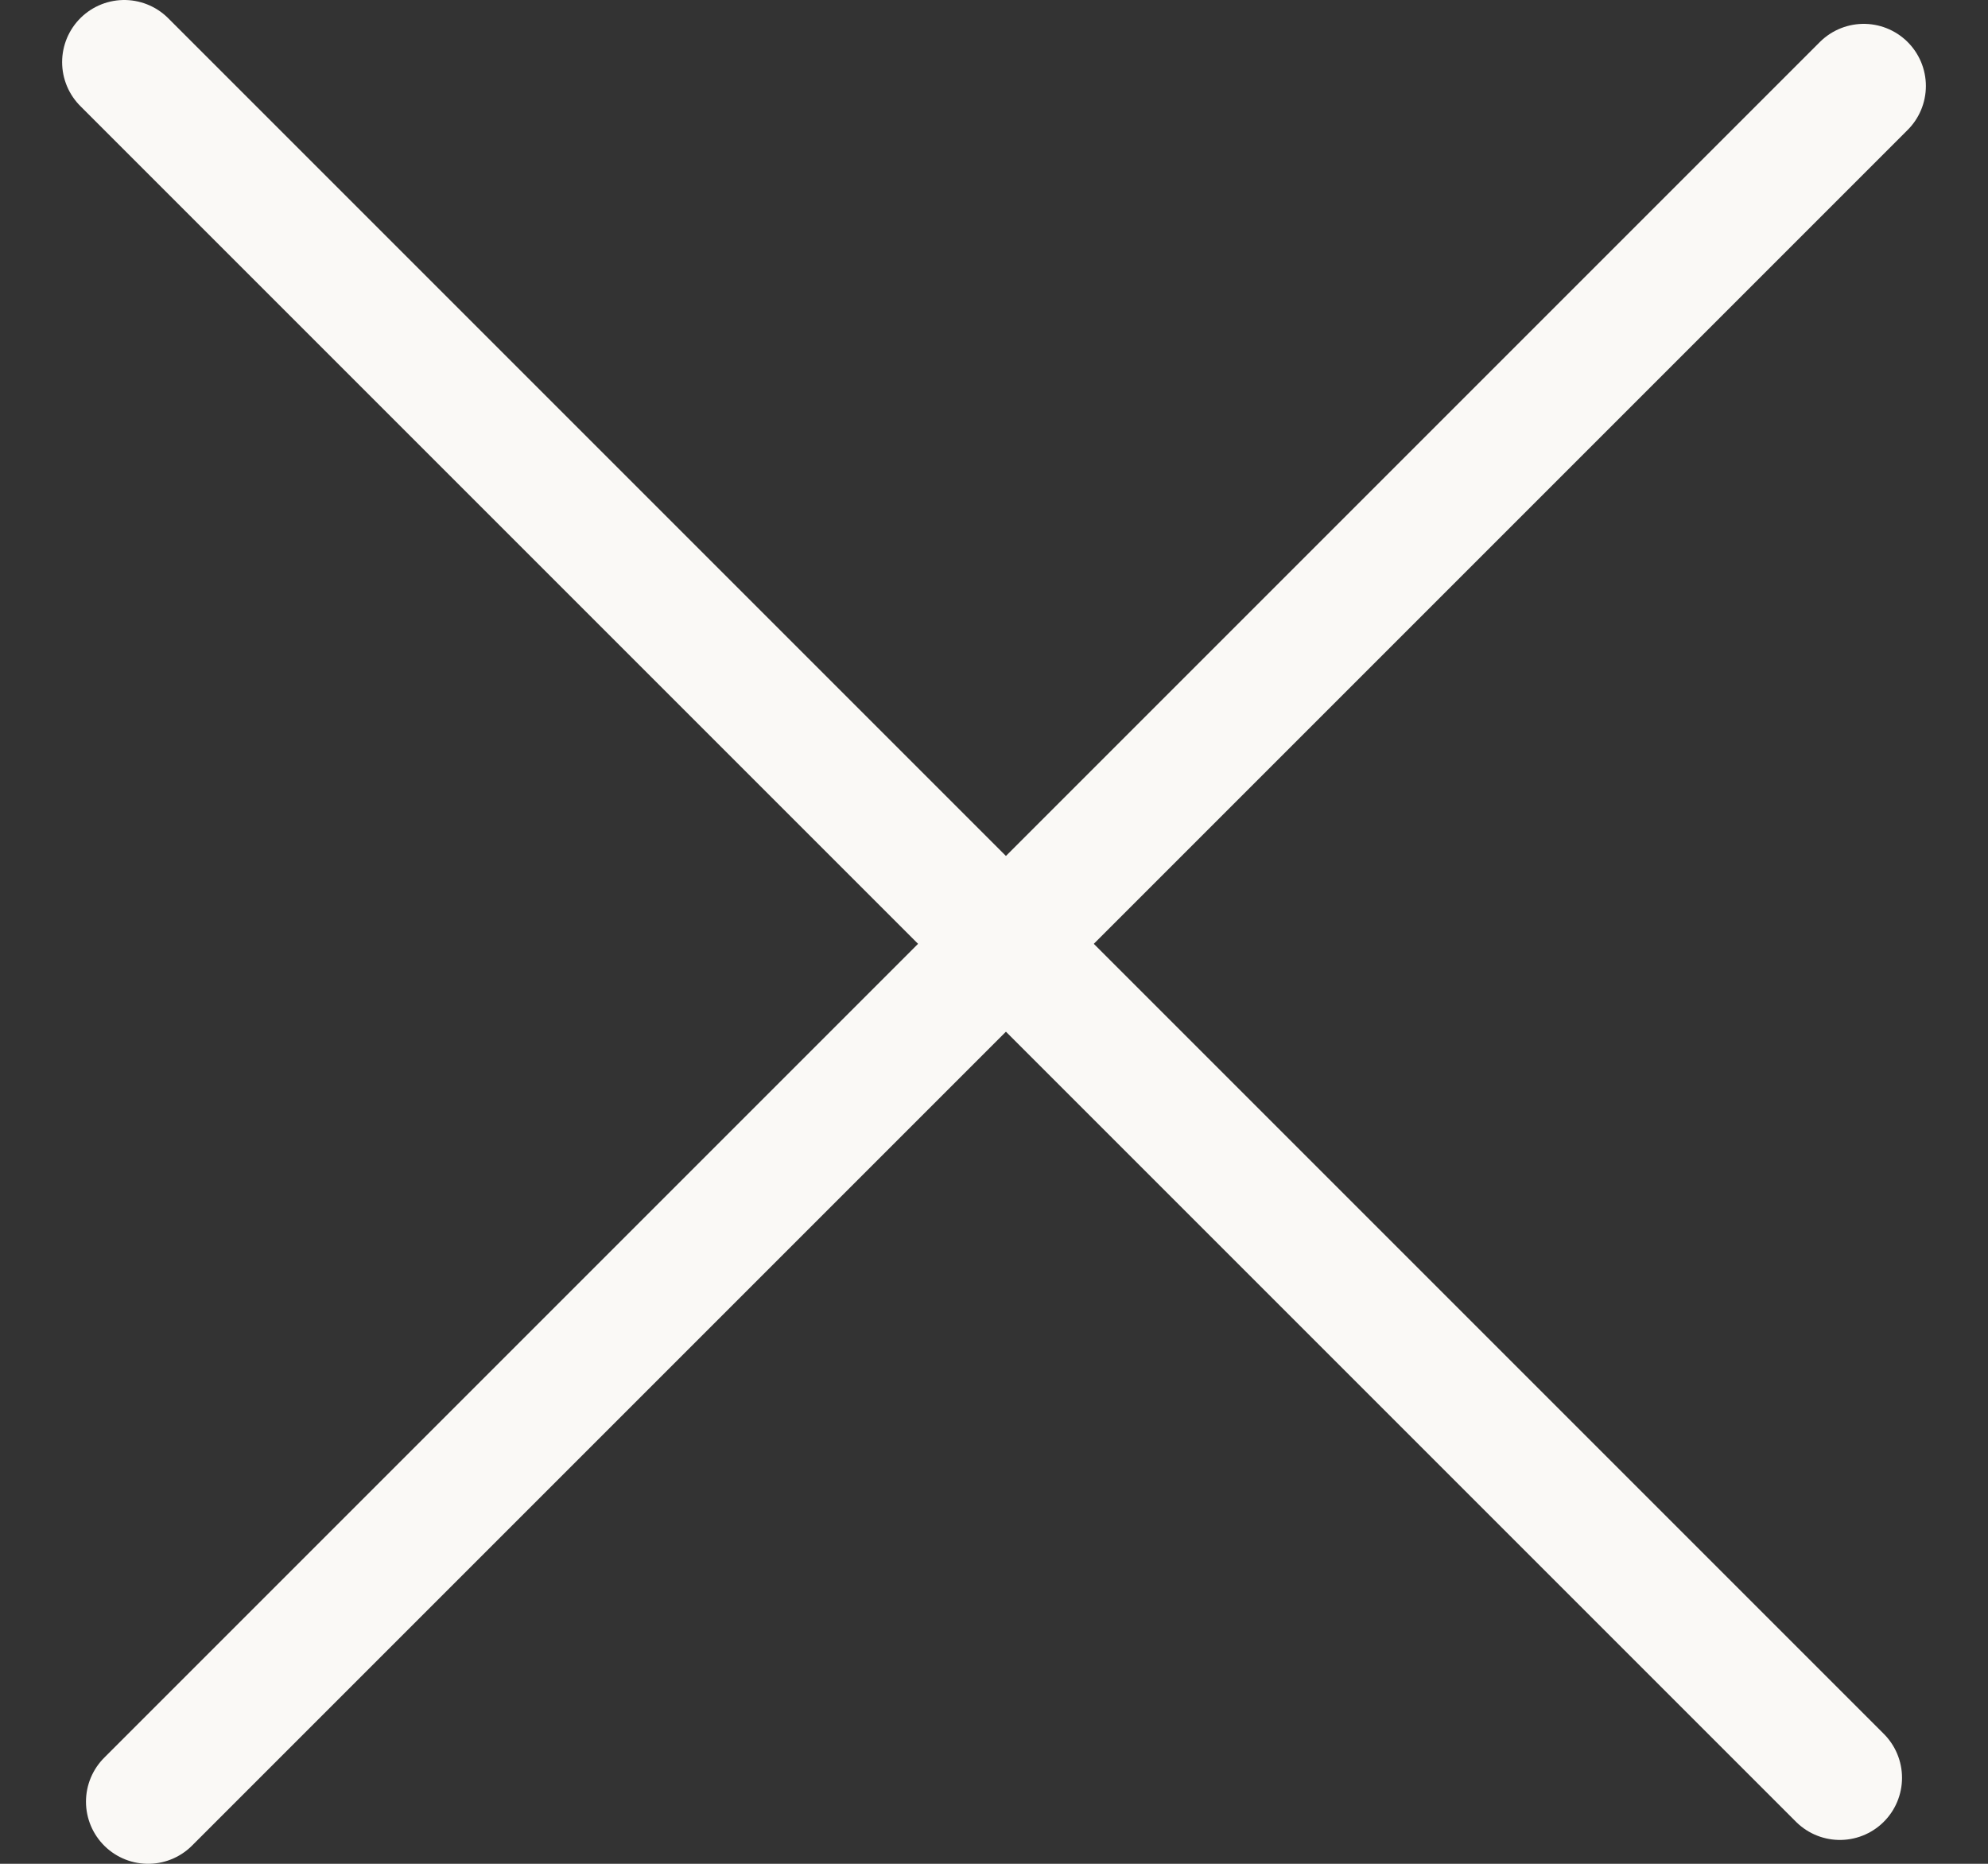 <svg width="16" height="15" viewBox="0 0 16 15" fill="none" xmlns="http://www.w3.org/2000/svg">
<rect x="0" y="0" width="16" height="15" fill="#333333" stroke="none"/>
<path d="M1 0.5L14.808 14.308" stroke="#FAF9F6" stroke-linecap="round"/>
<path d="M1.192 14.5L15 0.692" stroke="#FAF9F6" stroke-linecap="round"/>
</svg>
